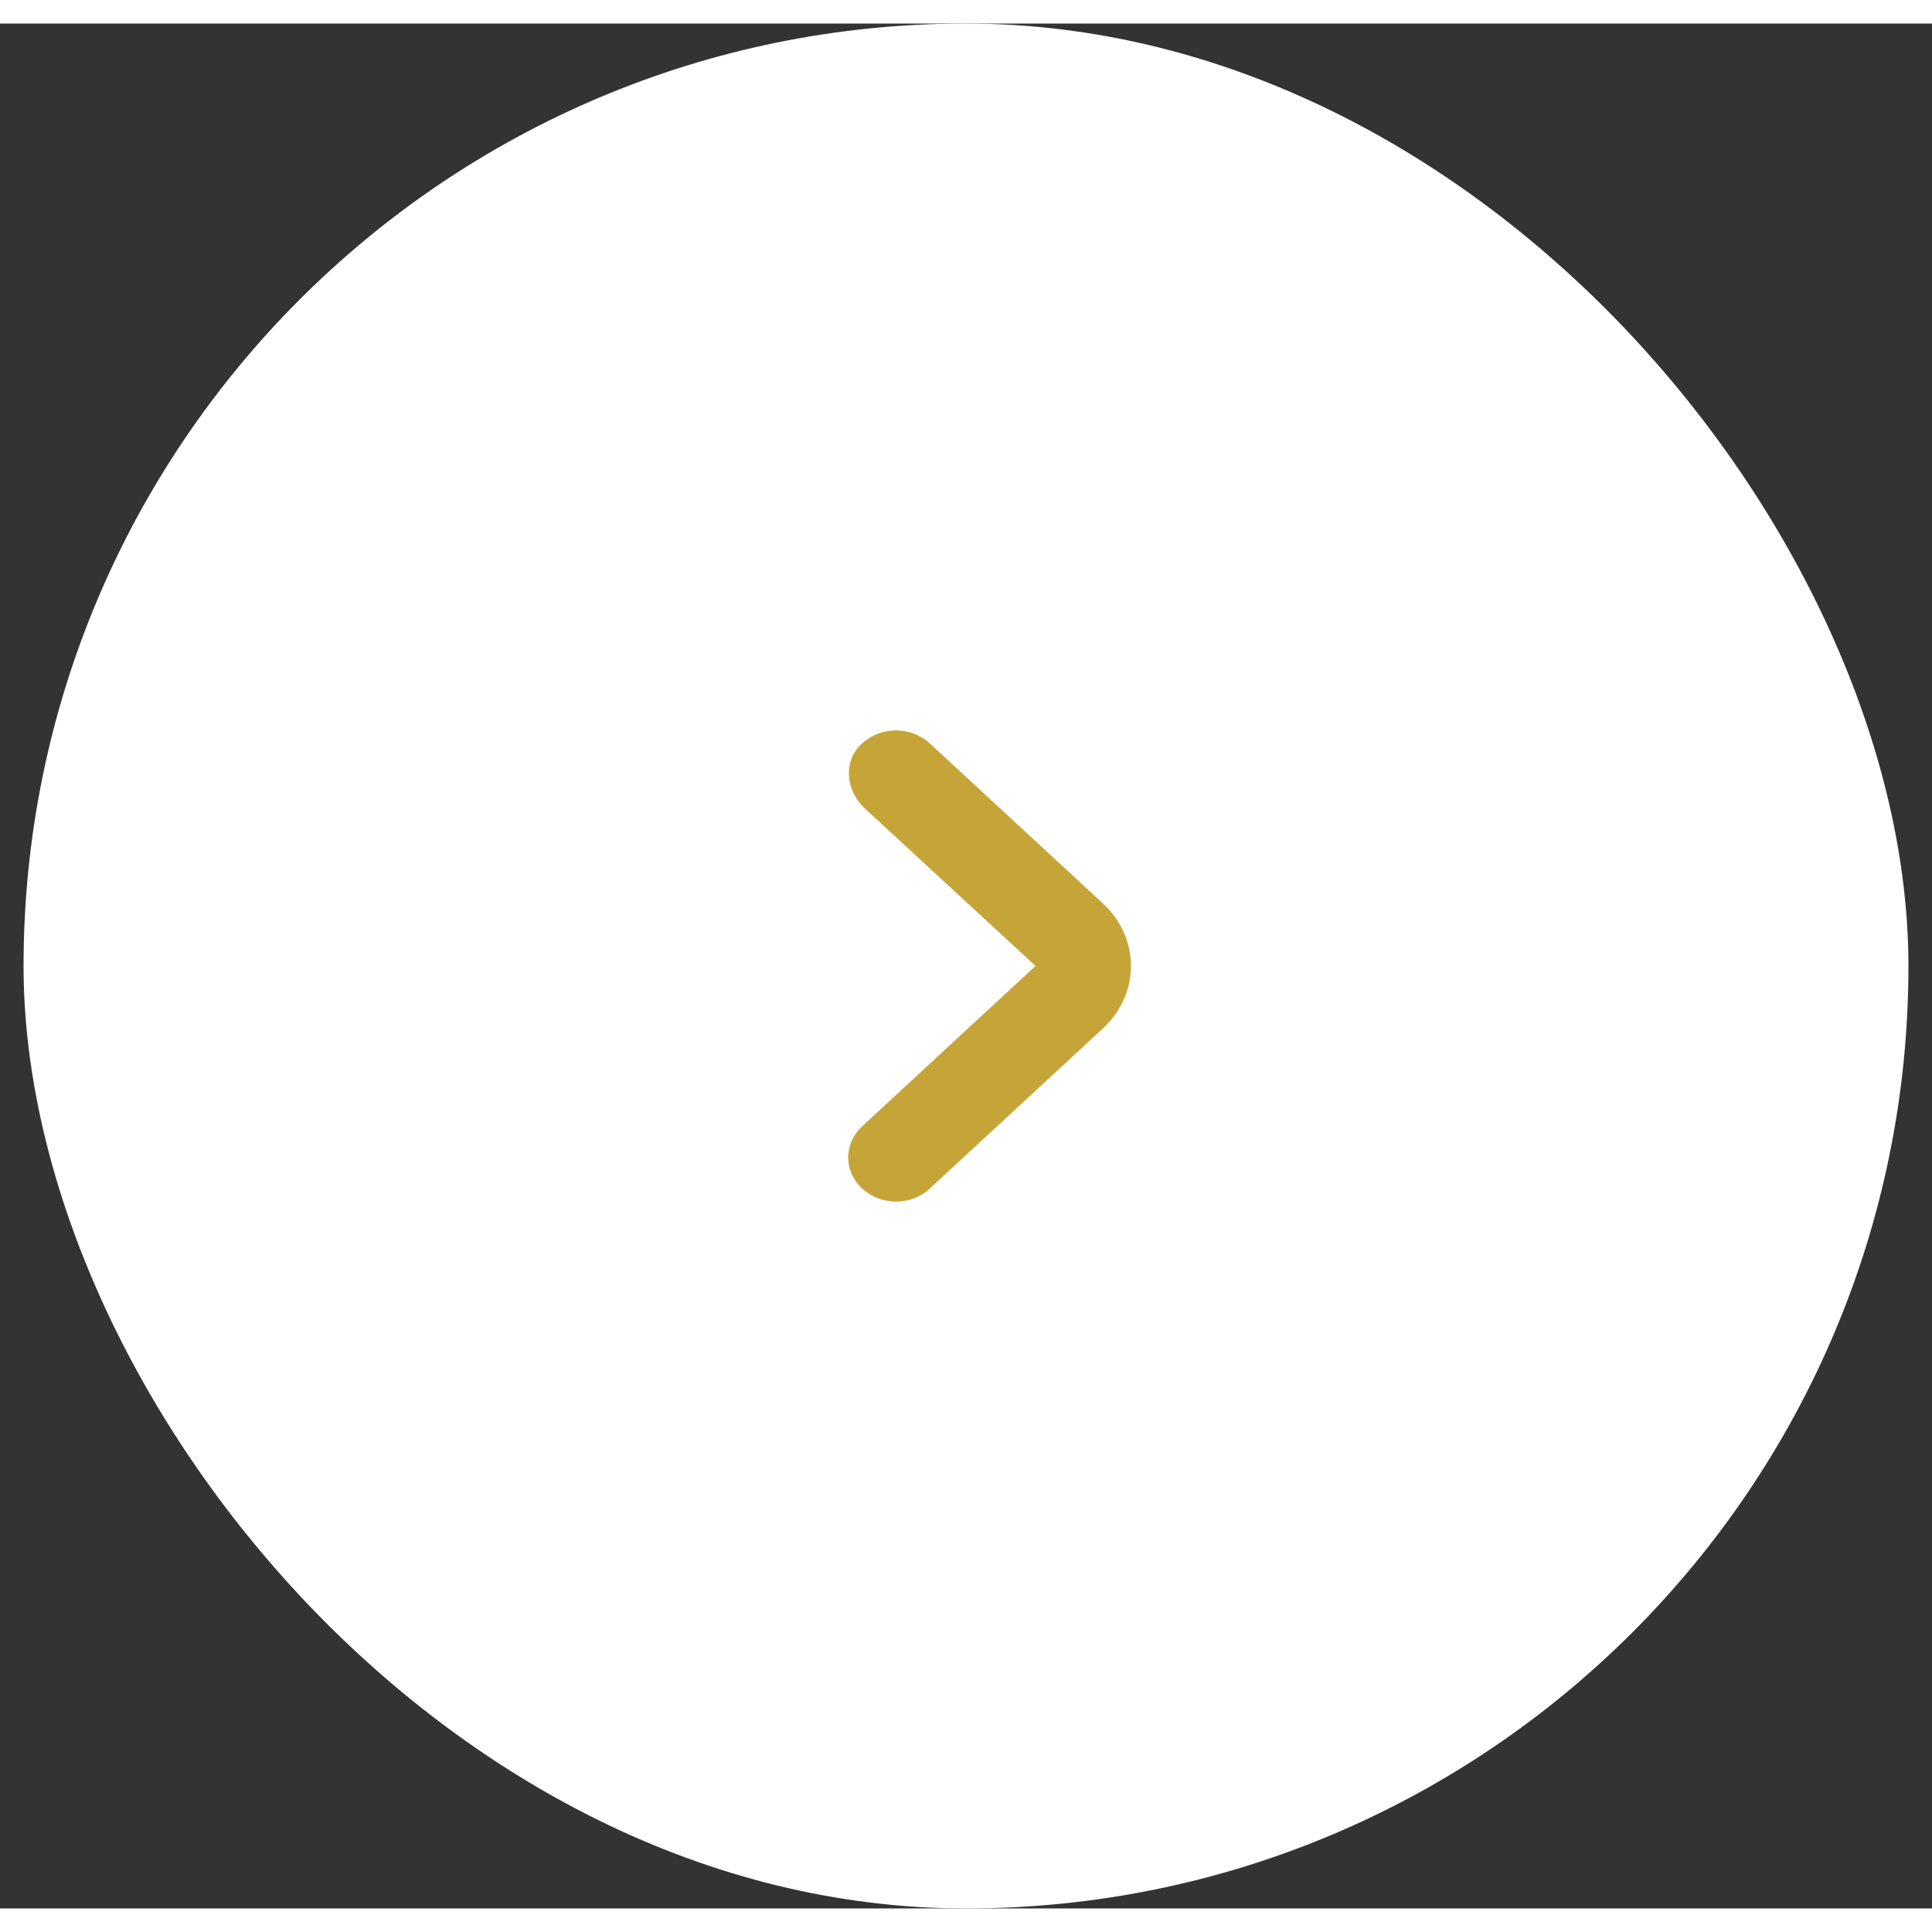 <svg width="40" height="40" viewBox="0 0 41 40" fill="none" xmlns="http://www.w3.org/2000/svg">
<rect x="0" y="0" width="41" height="40" fill="#333333" stroke="none"/>
<rect x="0.5" width="40" height="40" rx="20" fill="white"/>
<g clip-path="url(#clip0_791_4861)">
<path d="M21.975 19.999L18.299 23.399C17.9 23.767 17.9 24.361 18.299 24.724C18.698 25.092 19.34 25.092 19.731 24.724L23.407 21.324C24.198 20.593 24.198 19.406 23.407 18.674L19.731 15.275C19.535 15.094 19.272 15 19.015 15C18.731 15 18.448 15.113 18.238 15.331C17.887 15.712 17.968 16.294 18.346 16.65L21.975 19.999Z" fill="#C6A538"/>
</g>
<defs>
<clipPath id="clip0_791_4861">
<rect width="10" height="10" fill="white" transform="translate(26.5 25) rotate(-180)"/>
</clipPath>
</defs>
</svg>
